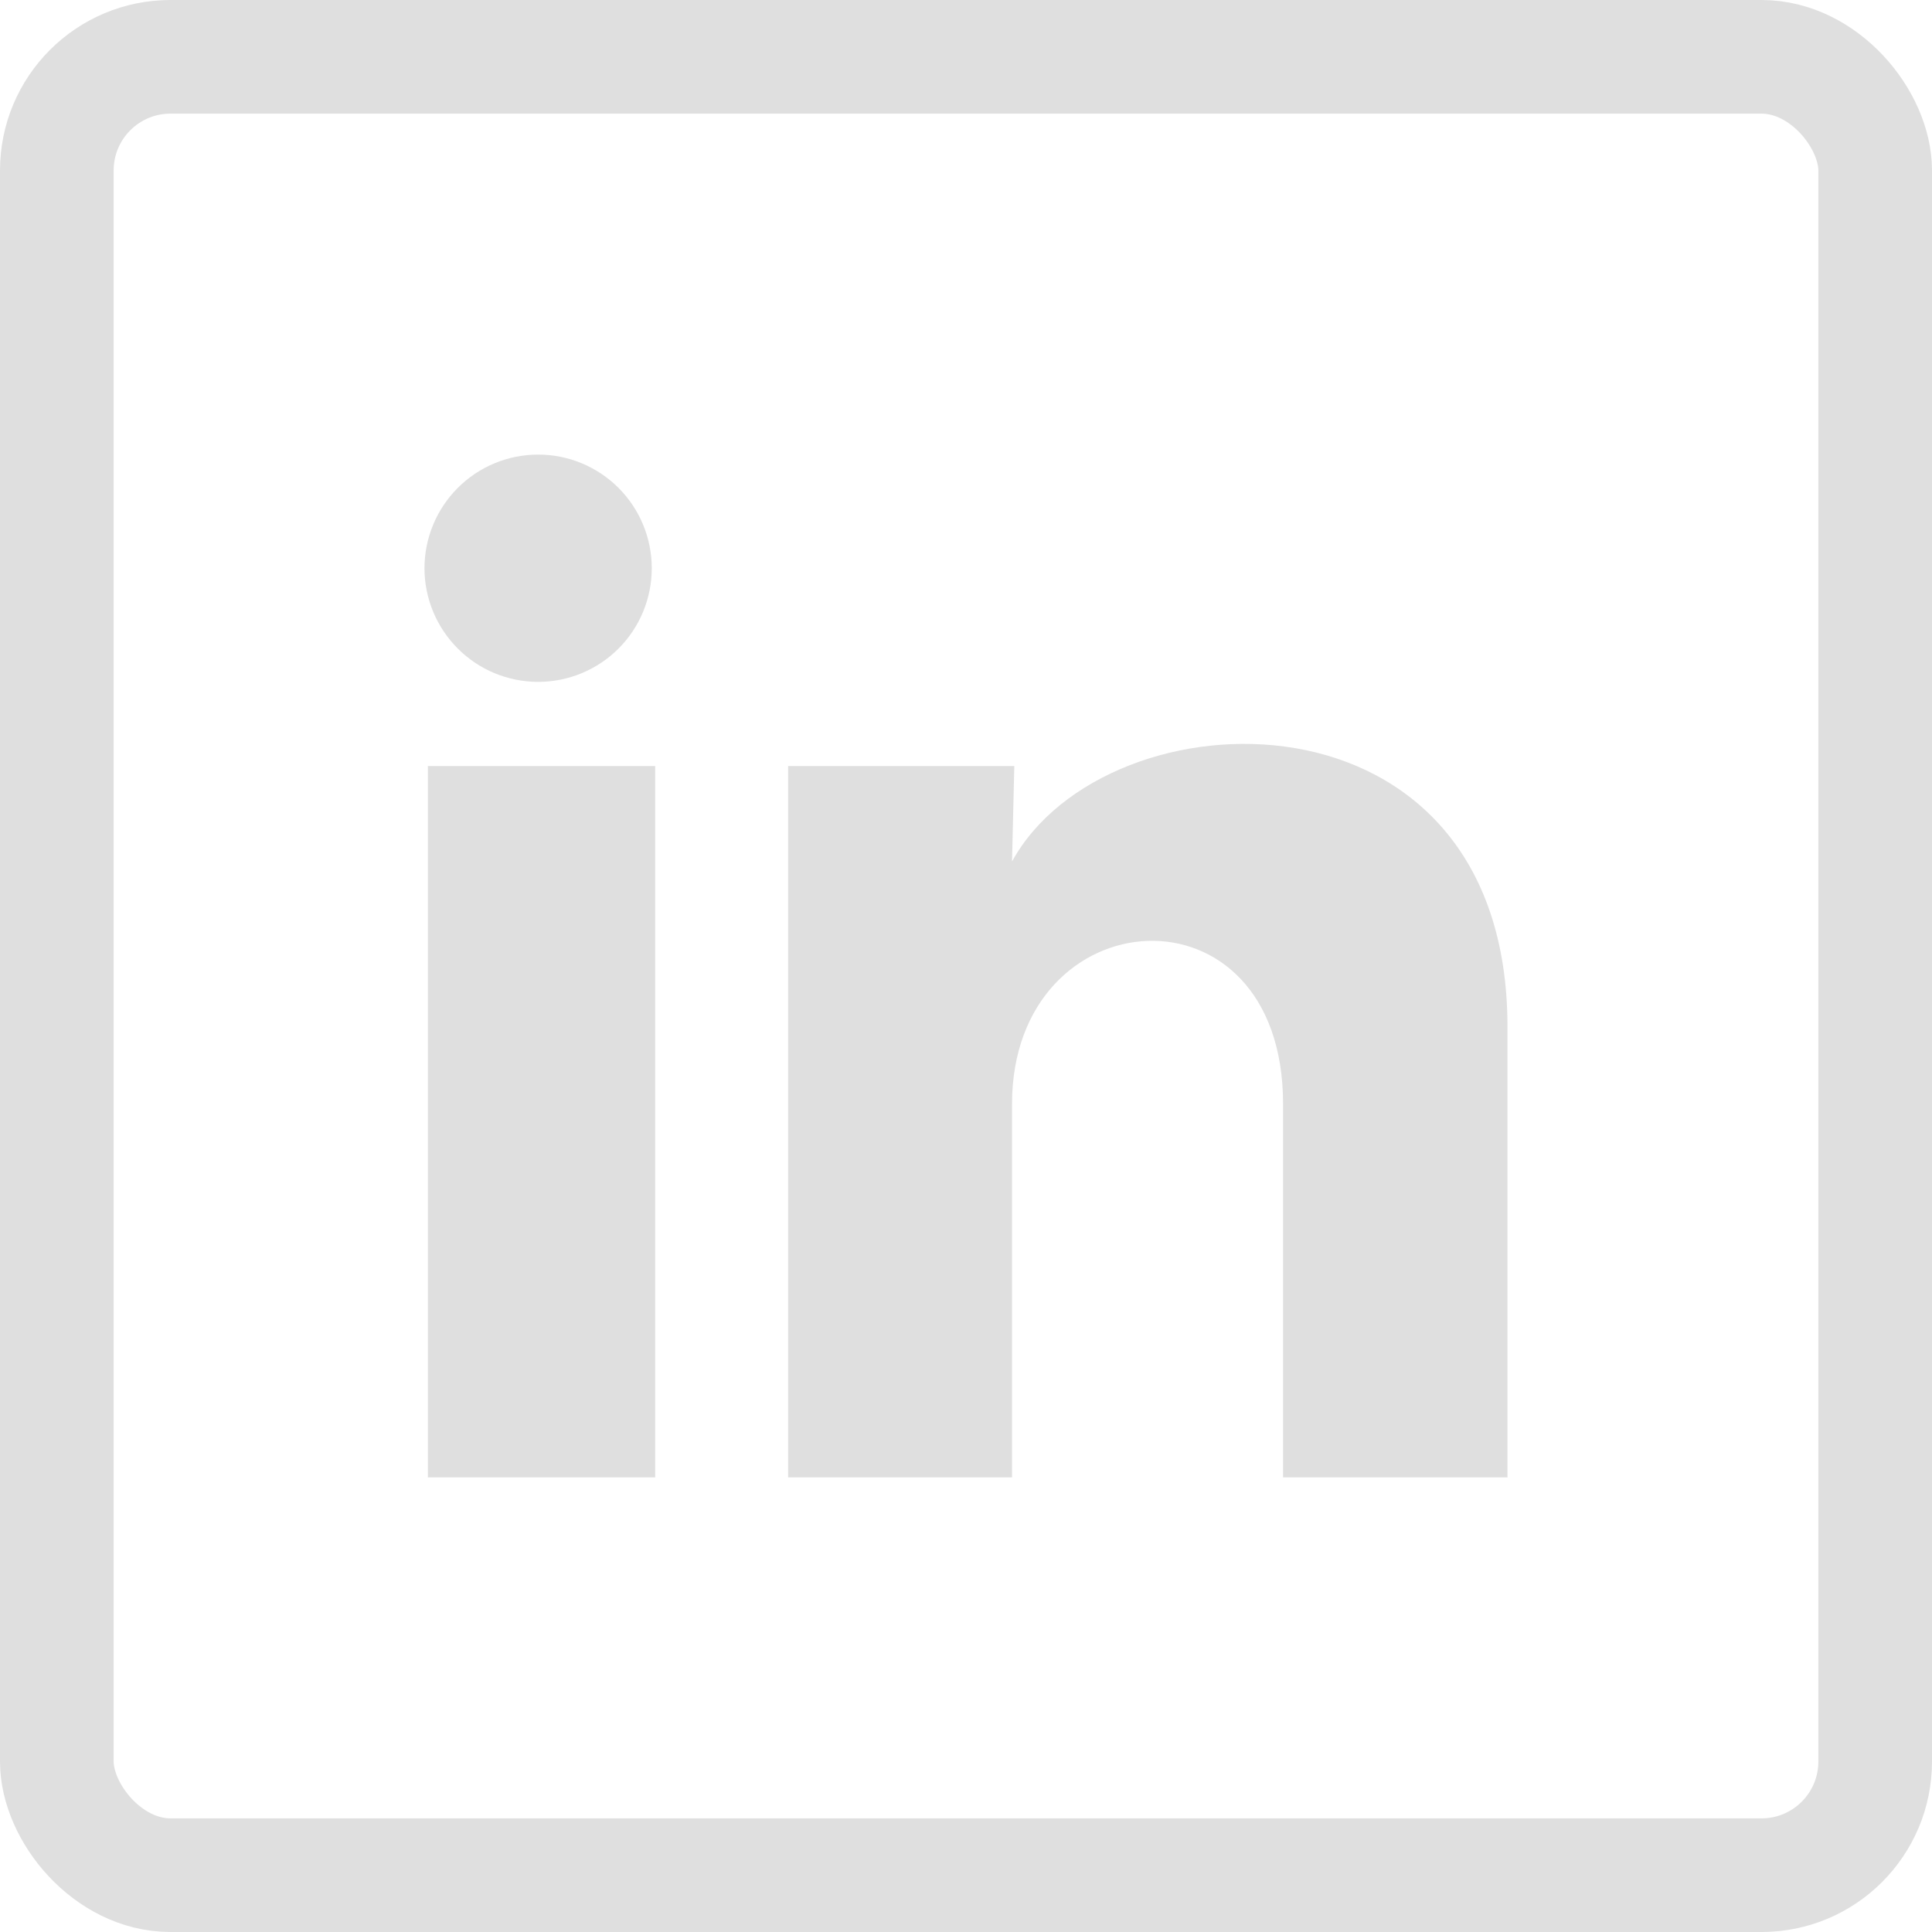 <svg width="34" height="34" viewBox="0 0 34 34" fill="none" xmlns="http://www.w3.org/2000/svg">
<rect x="1" y="1" width="32" height="32" rx="2" stroke="#DFDFDF" stroke-width="2"/>
<path d="M11.47 10.001C11.47 10.531 11.259 11.04 10.884 11.415C10.508 11.79 10 12 9.469 12C8.939 11.999 8.43 11.789 8.056 11.413C7.681 11.038 7.47 10.529 7.47 9.999C7.471 9.468 7.682 8.96 8.057 8.585C8.432 8.21 8.941 8 9.471 8C10.002 8 10.51 8.211 10.885 8.586C11.26 8.962 11.47 9.47 11.47 10.001ZM11.53 13.481H7.53V26H11.53V13.481ZM17.85 13.481H13.87V26H17.81V19.43C17.81 15.771 22.58 15.431 22.58 19.43V26H26.529V18.07C26.529 11.901 19.47 12.131 17.81 15.161L17.85 13.481Z" fill="#DFDFDF"/>
</svg>
